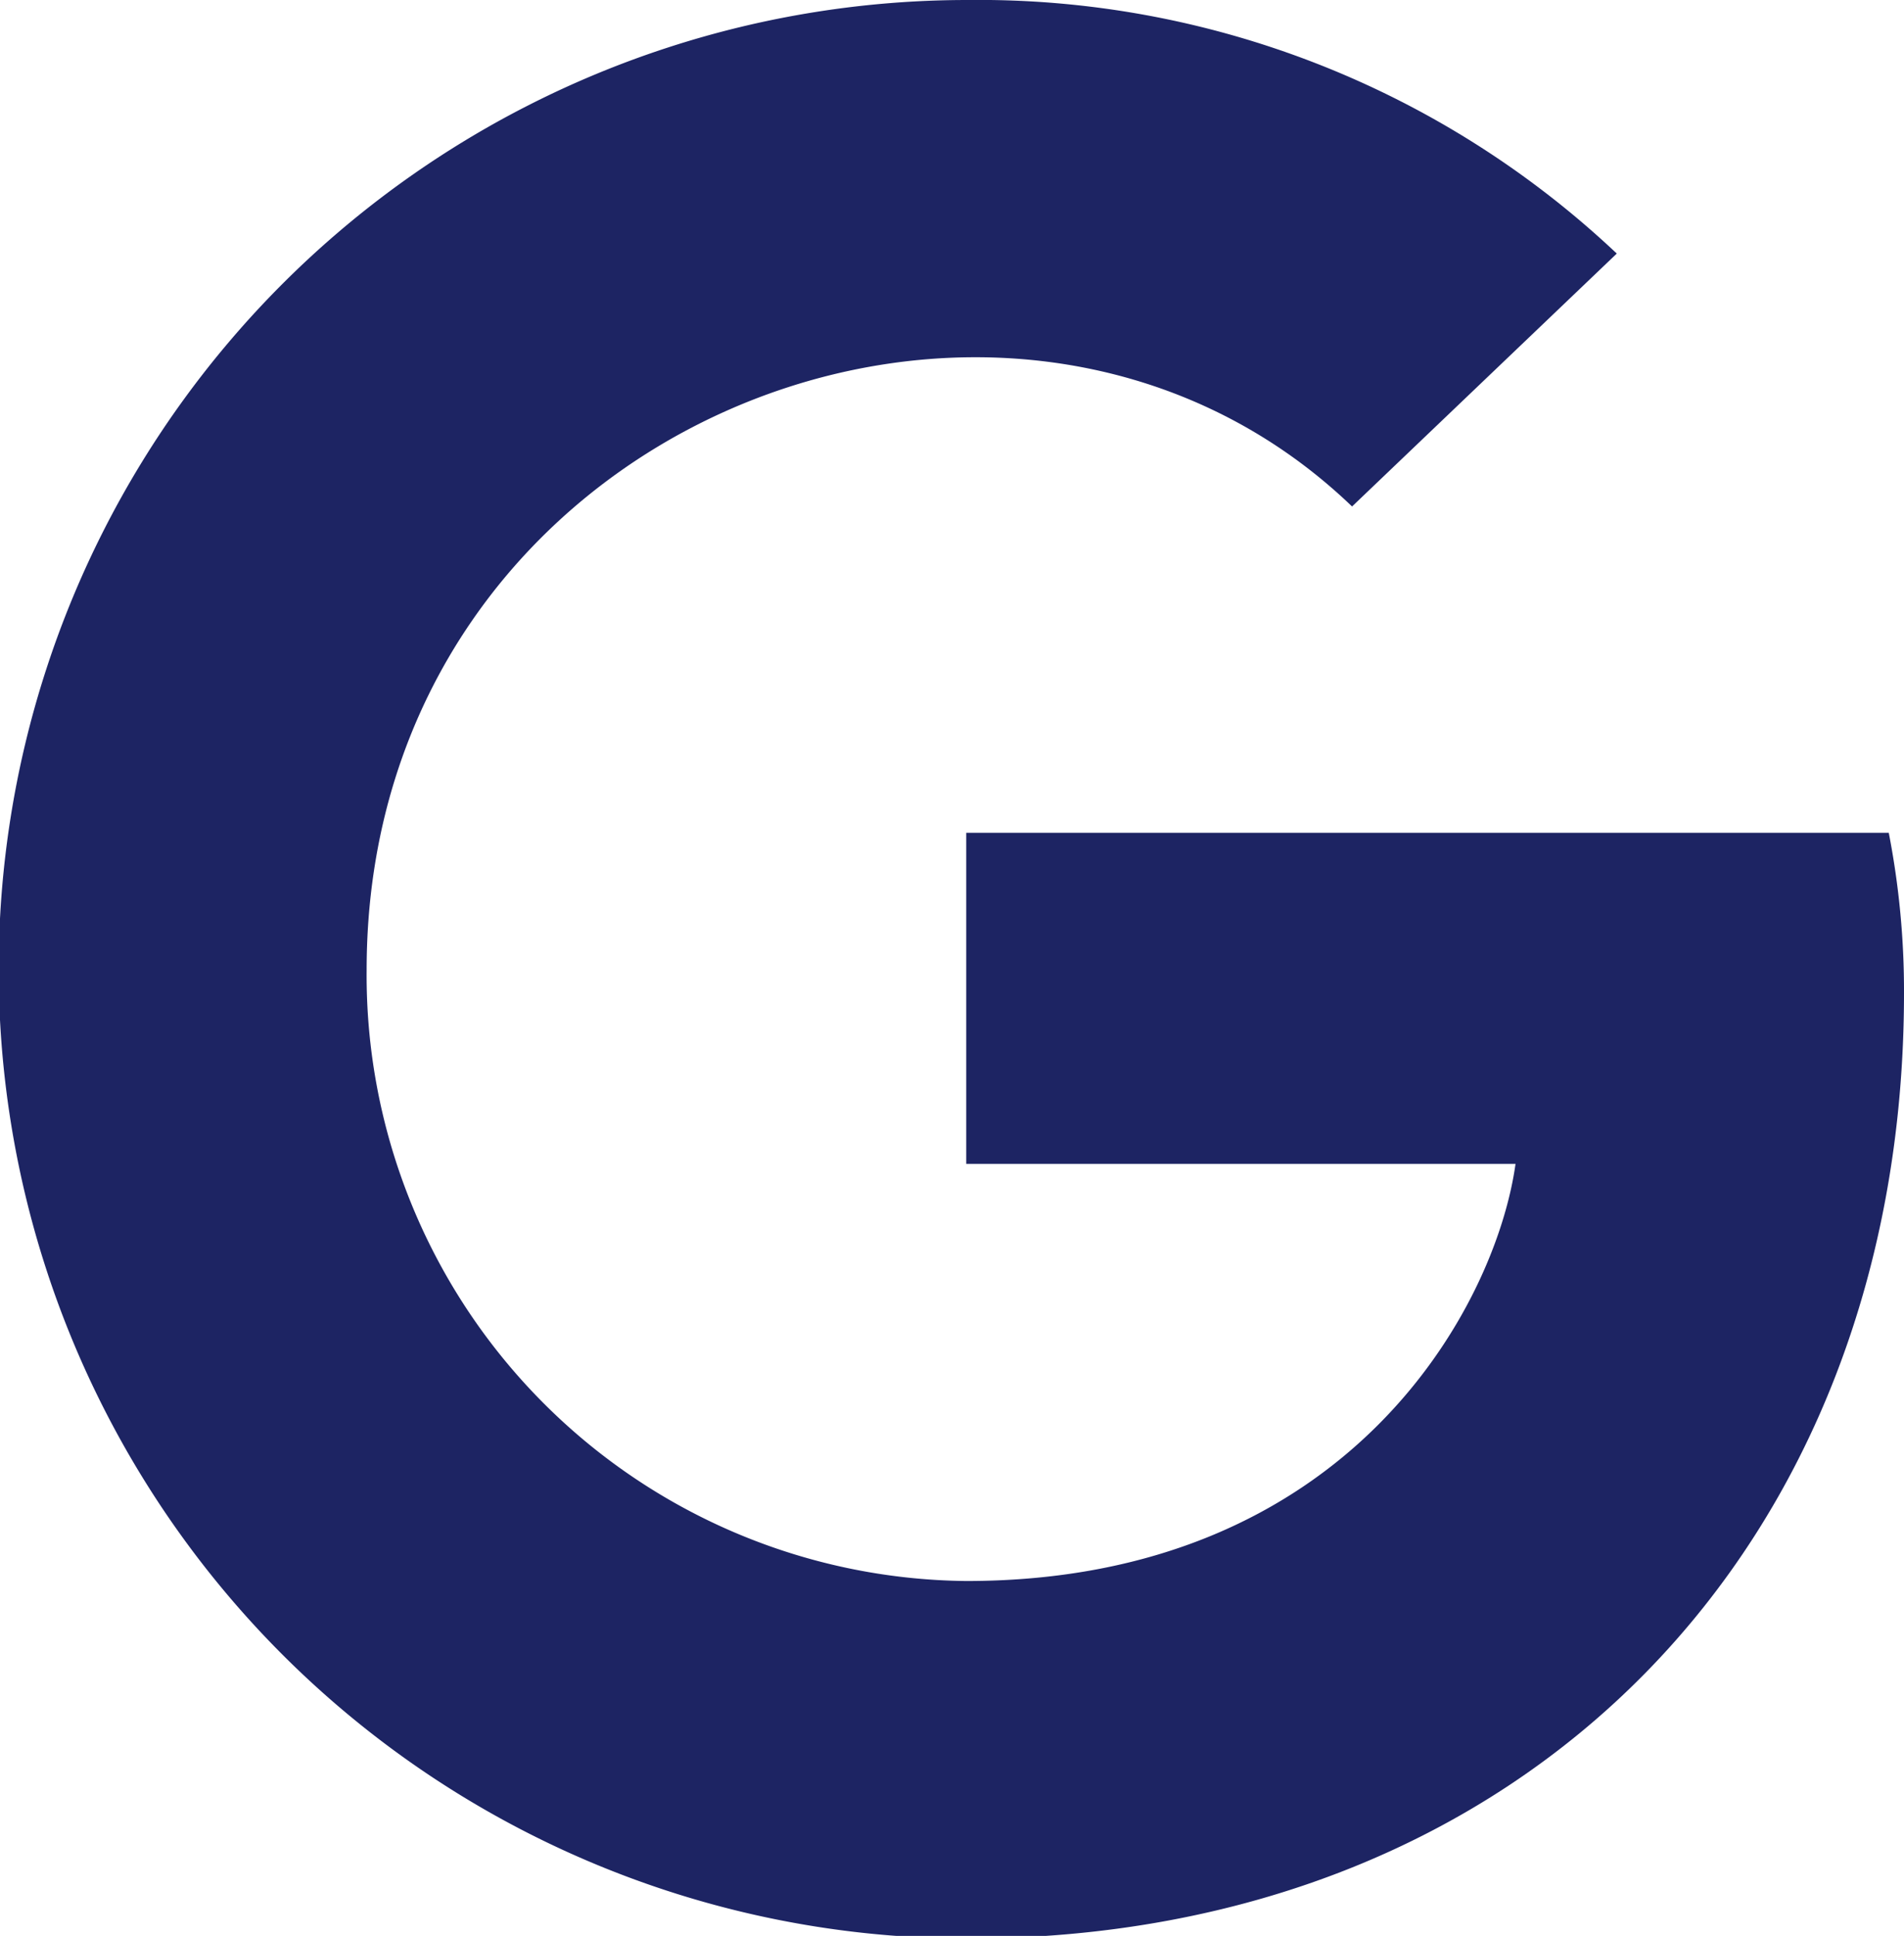 <svg xmlns="http://www.w3.org/2000/svg" viewBox="0 0 28.77 29.24"><defs><style>.cls-1{fill:#1d2463;}</style></defs><title>search-console</title><g id="Layer_2" data-name="Layer 2"><g id="Capa_1" data-name="Capa 1"><g id="search-console"><path class="cls-1" d="M28.77,15c0,8.35-5.71,14.28-14.15,14.28A14.62,14.62,0,0,1,14.62,0a14.05,14.05,0,0,1,9.81,3.83l-4,3.82c-5.21-5-14.89-1.25-14.89,7a9.15,9.15,0,0,0,9.06,9.23c5.79,0,8-4.15,8.3-6.3h-8.3v-5H28.54A12.49,12.49,0,0,1,28.77,15Z"/></g></g></g></svg>